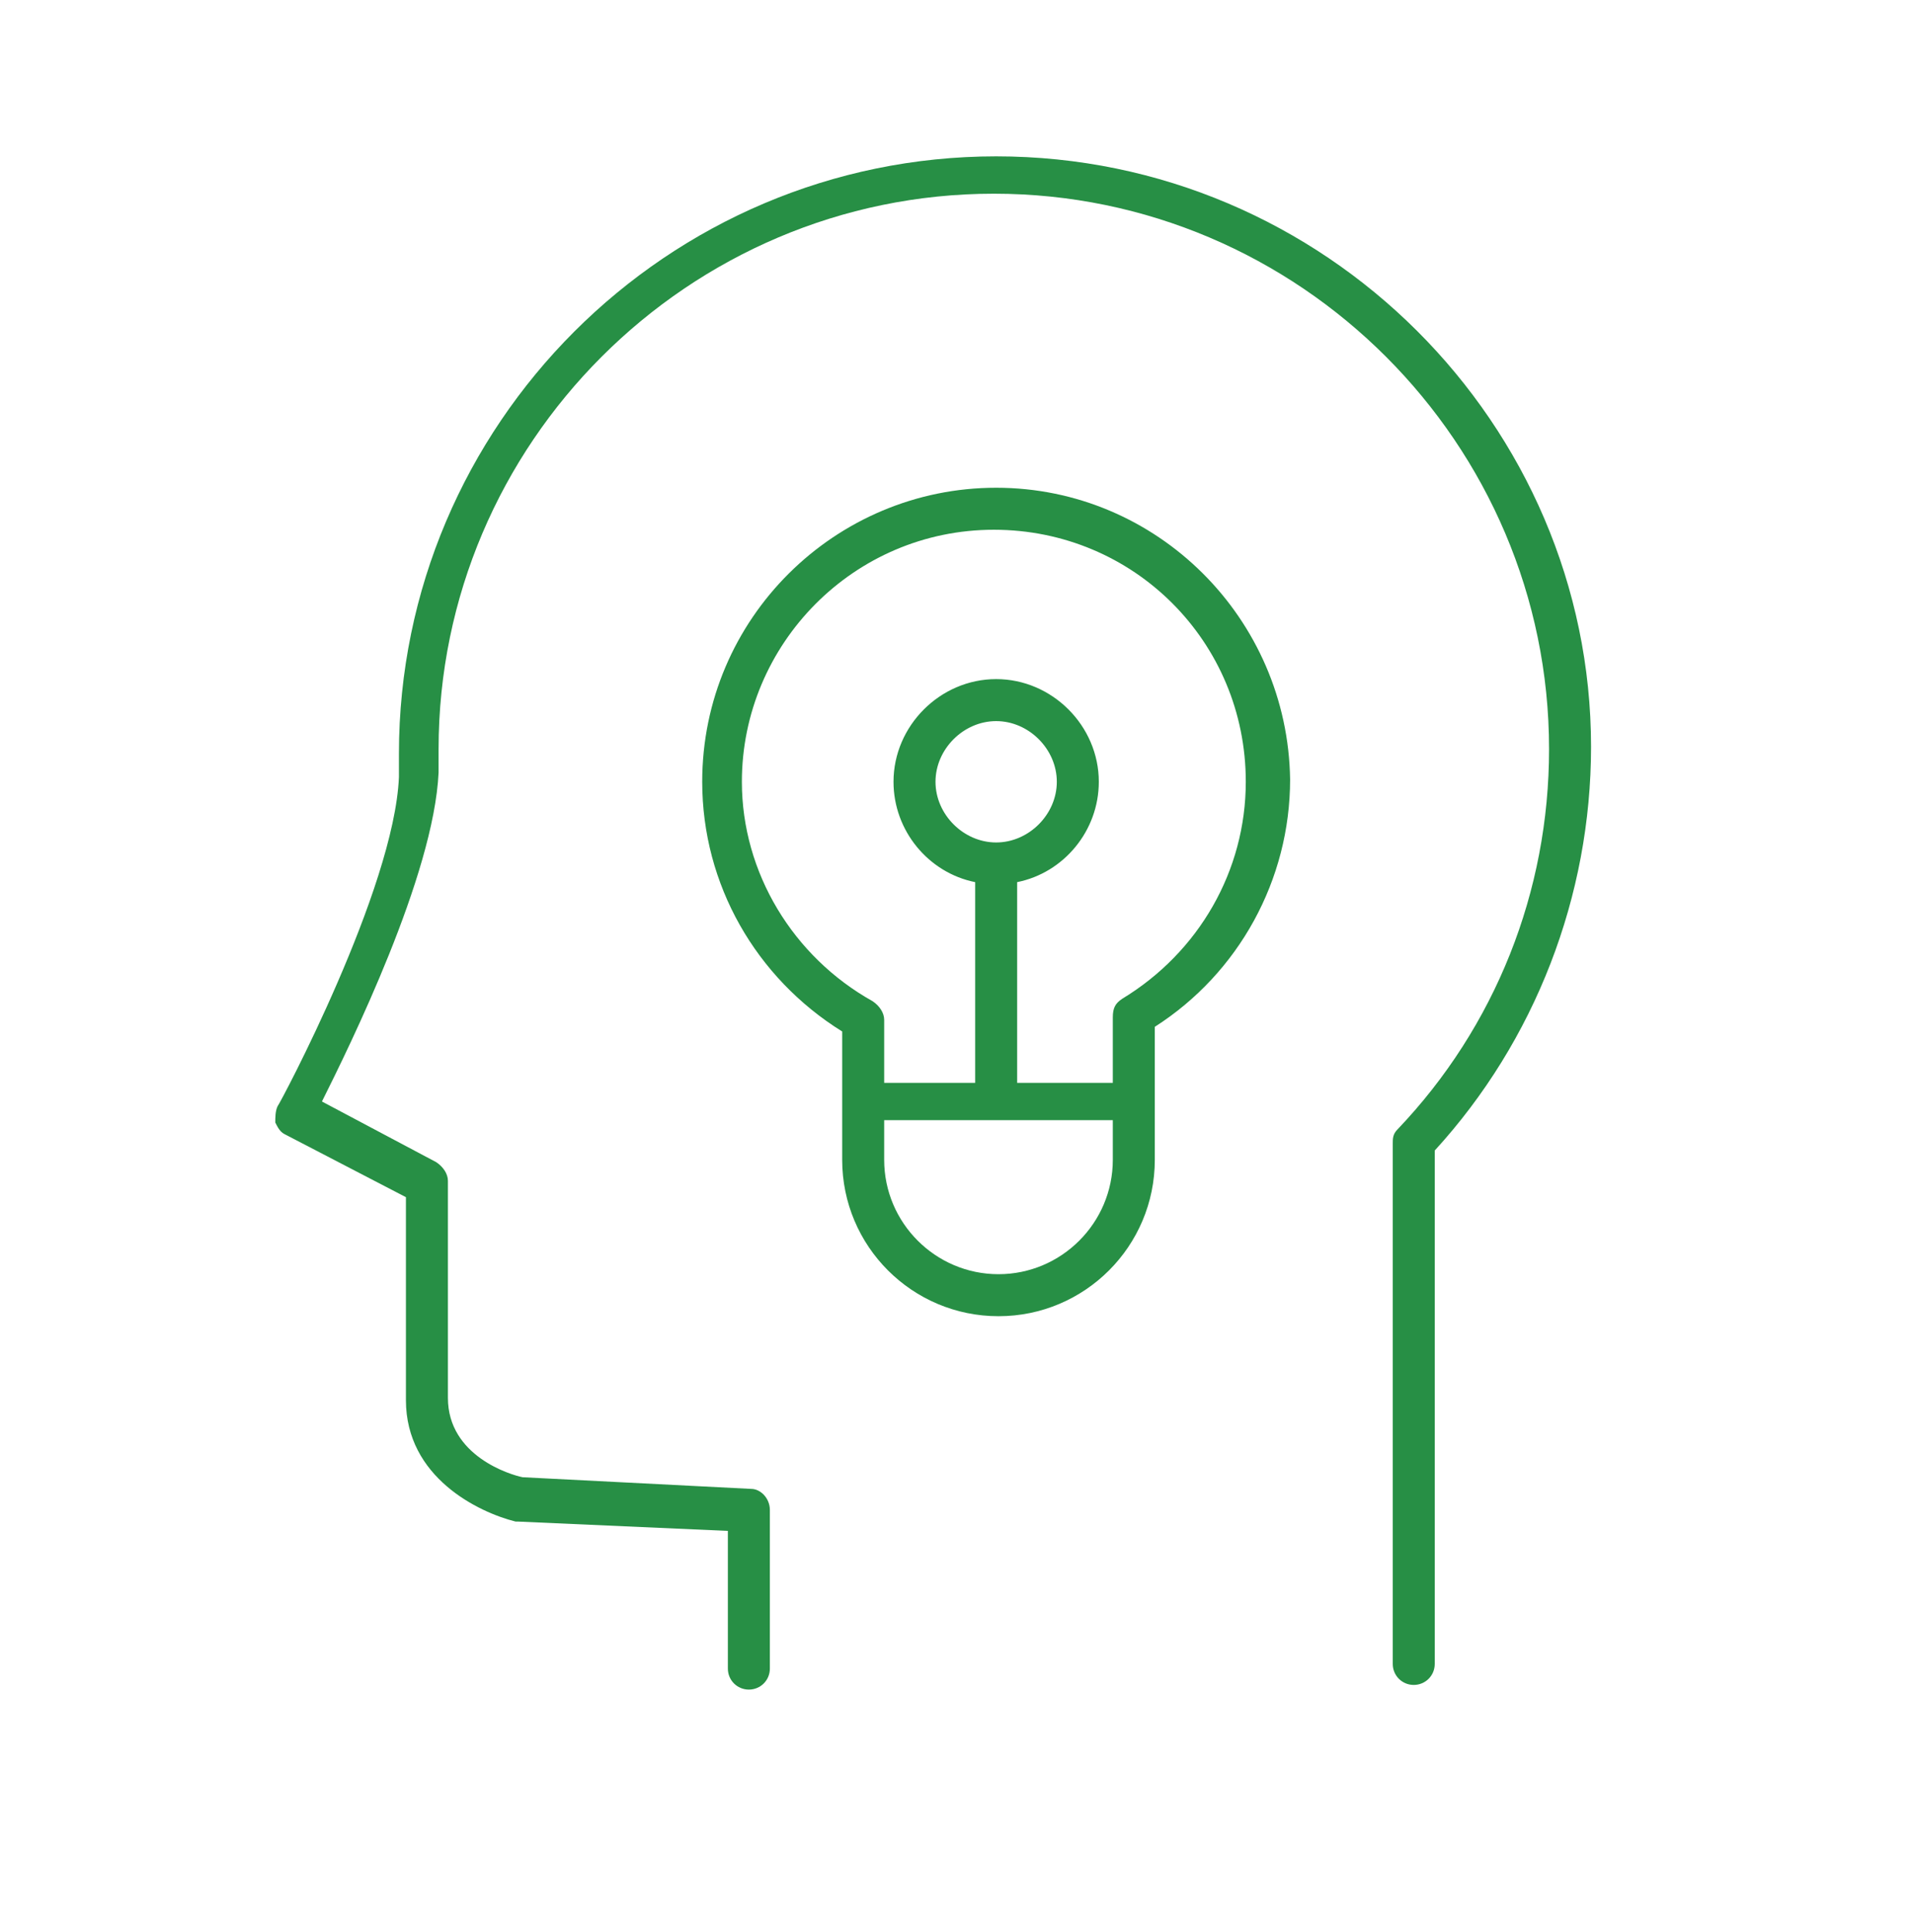 <?xml version="1.0" encoding="UTF-8"?> <svg xmlns="http://www.w3.org/2000/svg" xmlns:xlink="http://www.w3.org/1999/xlink" version="1.0" id="Layer_1" x="0px" y="0px" viewBox="0 0 82 82.8" style="enable-background:new 0 0 82 82.8;" xml:space="preserve"> <style type="text/css"> .st0{fill:#278F45;} </style> <g> <path class="st0" d="M42.7,6.7c-14.1,0-25.6,11.5-25.6,25.6c0,0.3,0,0.6,0,1c-0.2,4.8-5.1,14-5.2,14.1c-0.1,0.2-0.1,0.5-0.1,0.7 c0.1,0.2,0.2,0.4,0.4,0.5l5.2,2.7V60c0,3.3,3.1,4.8,4.7,5.2c0,0,0.1,0,0.1,0l9,0.4v5.9c0,0.5,0.4,0.9,0.9,0.9 c0.5,0,0.9-0.4,0.9-0.9v-6.8c0-0.5-0.4-0.9-0.8-0.9l-9.8-0.5c-0.5-0.1-3.2-0.9-3.2-3.4v-9.3c0-0.3-0.2-0.6-0.5-0.8l-4.9-2.6 c1.2-2.4,4.8-9.7,5-14.1c0,0,0,0,0-0.1c0-0.3,0-0.6,0-0.9c0-13.1,10.7-23.8,23.8-23.8c13.1,0,23.8,10.7,23.8,23.8 c0,6.1-2.3,11.9-6.5,16.3c-0.2,0.2-0.2,0.4-0.2,0.6v22.3c0,0.5,0.4,0.9,0.9,0.9c0.5,0,0.9-0.4,0.9-0.9v-22 c4.3-4.7,6.7-10.9,6.7-17.3C68.2,18.2,56.8,6.7,42.7,6.7z"></path> <path class="st0" d="M42.7,20.9c-6.9,0-12.6,5.6-12.6,12.6c0,4.4,2.3,8.4,6,10.7v3c0,0,0,0,0,0v2.5c0,3.7,3,6.7,6.7,6.7 c3.7,0,6.7-3,6.7-6.7v-2.5V44c3.6-2.3,5.8-6.3,5.8-10.6C55.2,26.5,49.6,20.9,42.7,20.9z M47.7,49.7c0,2.7-2.2,4.9-4.9,4.9 s-4.9-2.2-4.9-4.9v-1.7h9.8V49.7z M42.7,36.1c-1.4,0-2.6-1.2-2.6-2.6c0-1.4,1.2-2.6,2.6-2.6c1.4,0,2.6,1.2,2.6,2.6 C45.3,34.9,44.1,36.1,42.7,36.1z M48.1,42.8c-0.3,0.2-0.4,0.4-0.4,0.8v2.8h-4.1v-8.6c2-0.4,3.5-2.2,3.5-4.3c0-2.4-2-4.4-4.4-4.4 c-2.4,0-4.4,2-4.4,4.4c0,2.1,1.5,3.9,3.5,4.3v8.6h-3.9v-2.7c0-0.3-0.2-0.6-0.5-0.8c-3.4-1.9-5.6-5.5-5.6-9.4 c0-5.9,4.8-10.8,10.8-10.8c6,0,10.8,4.8,10.8,10.8C53.4,37.3,51.4,40.8,48.1,42.8z"></path> </g> </svg> 